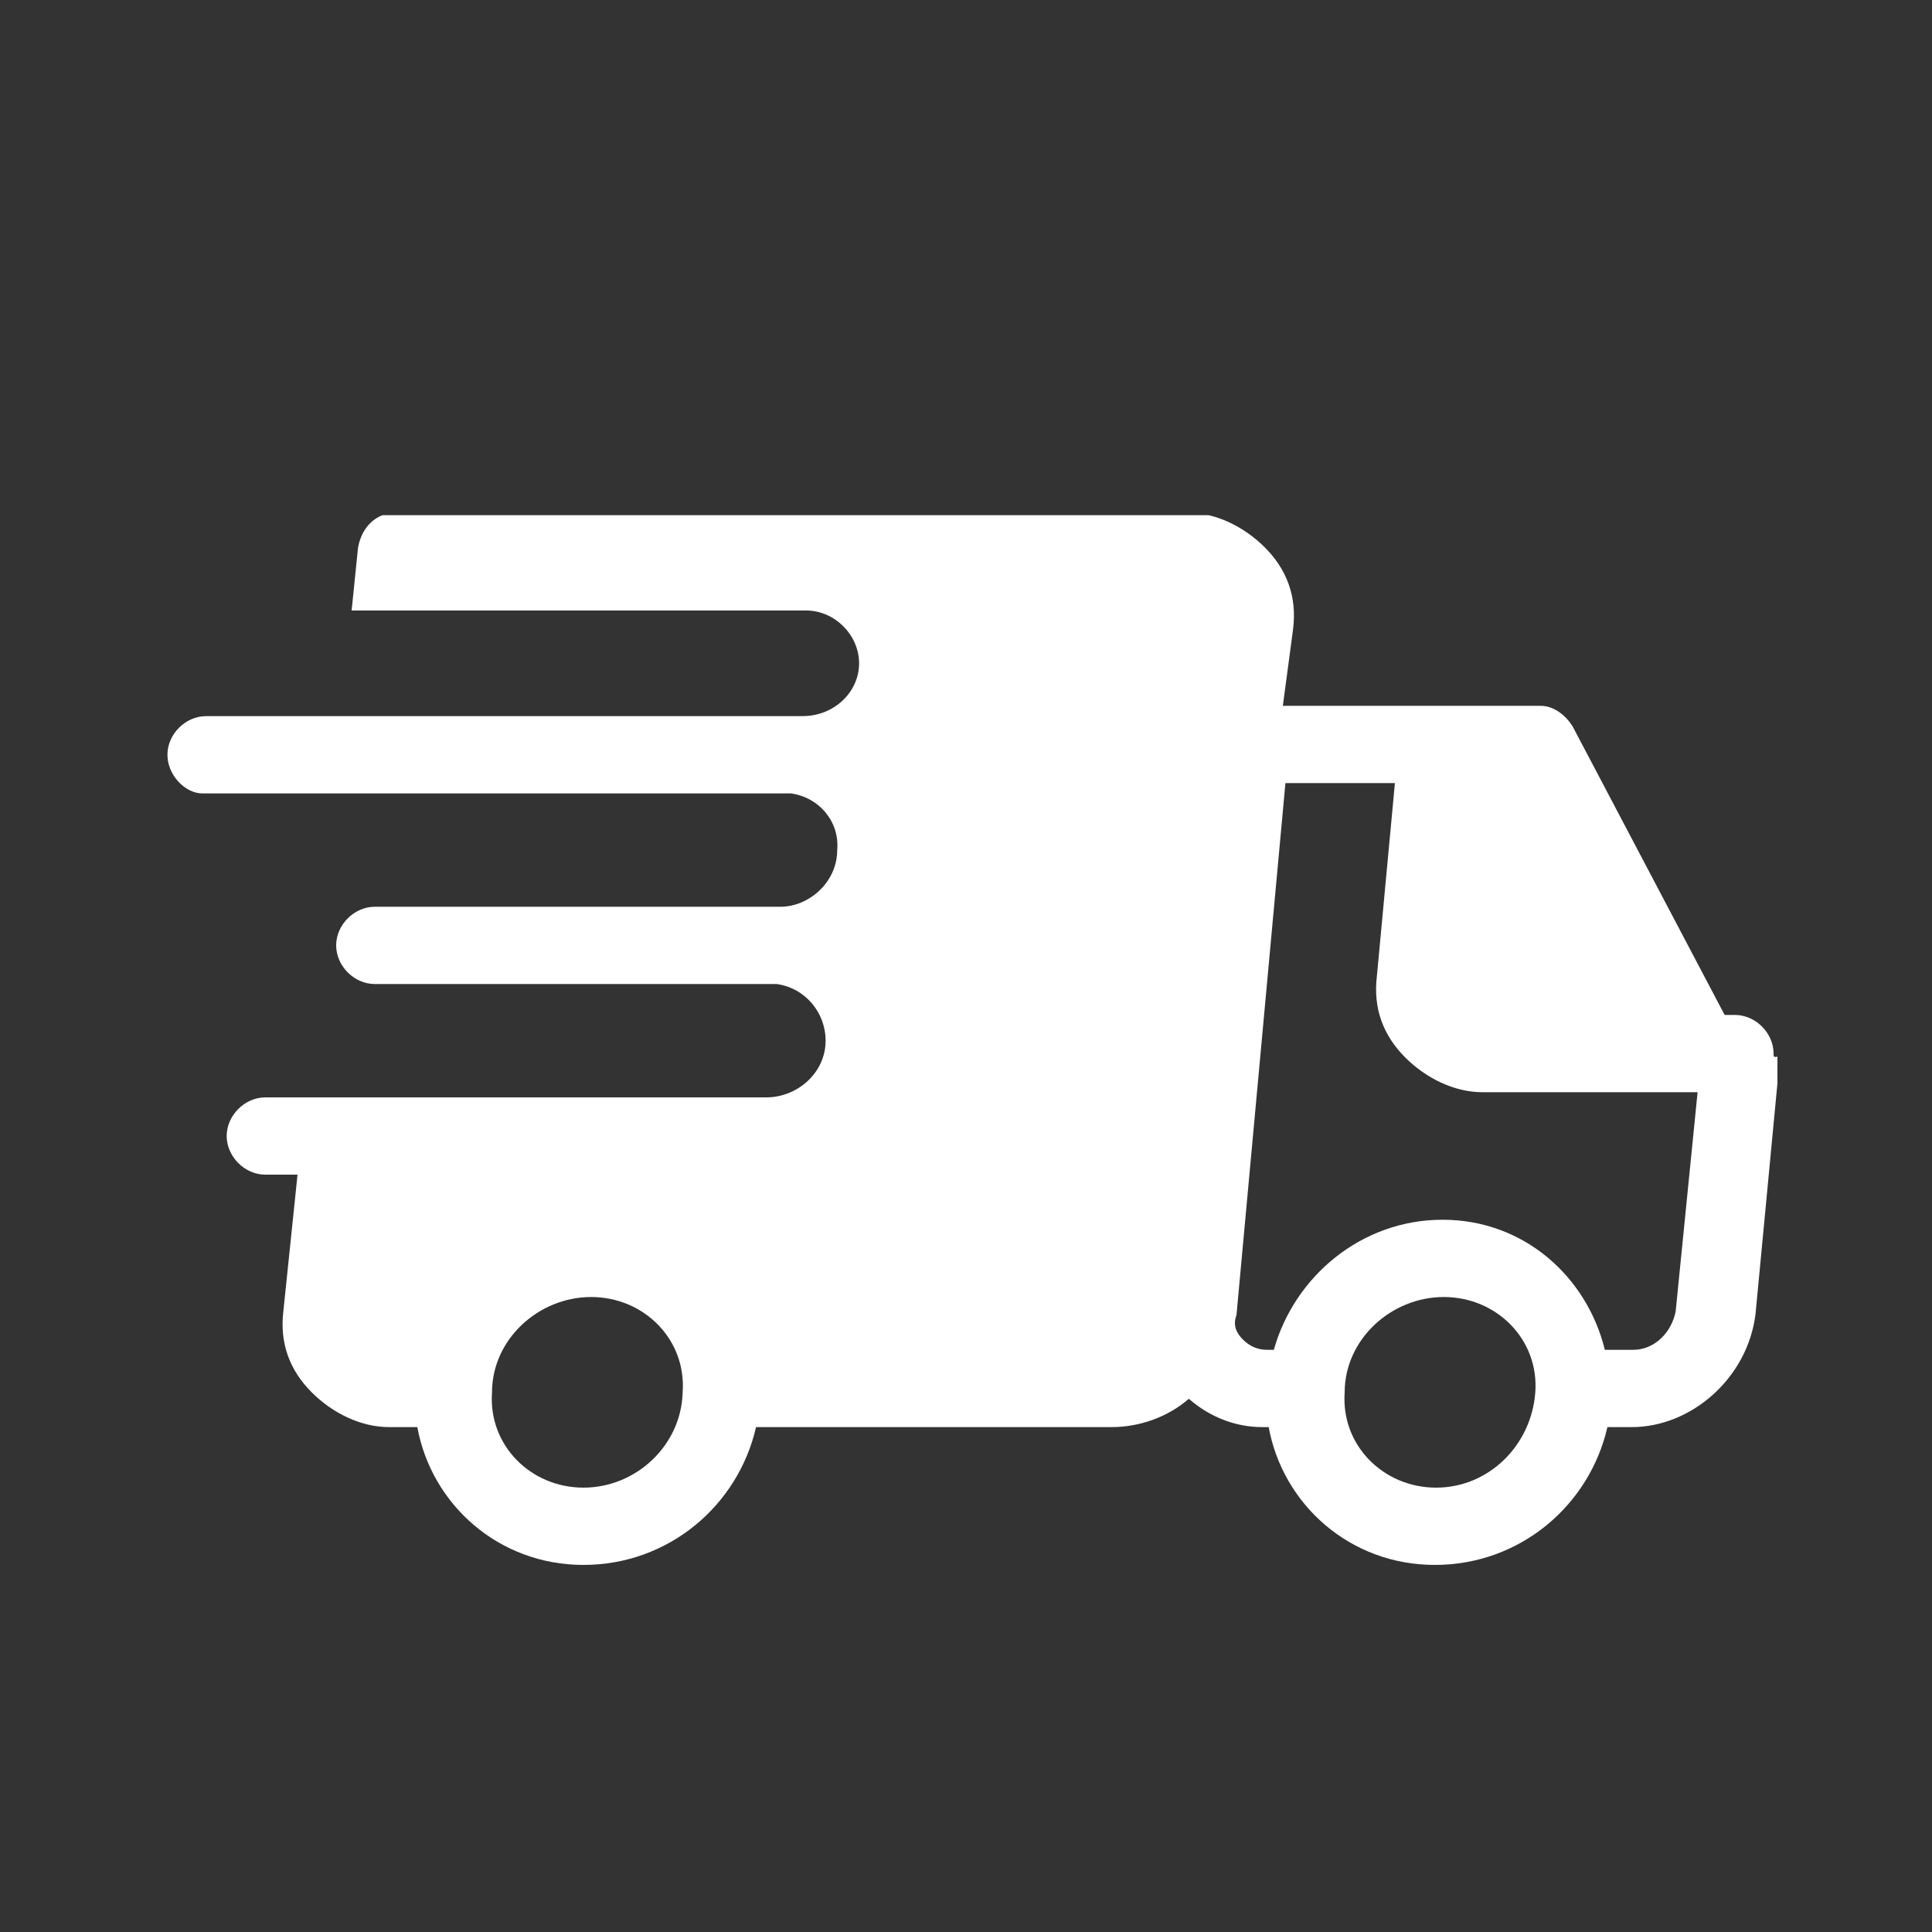 <svg xmlns="http://www.w3.org/2000/svg" xmlns:xlink="http://www.w3.org/1999/xlink" id="Layer_1" x="0px" y="0px" width="150px" height="150px" viewBox="0 0 150 150" style="enable-background:new 0 0 150 150;" xml:space="preserve"><rect x="0" y="0" width="150" height="150" fill="#333333" stroke="none"/><style type="text/css">	.st0{clip-path:url(#SVGID_2_);fill:#ffffff;}</style><g>	<g>		<g>			<defs>				<rect id="SVGID_1_" x="13" y="40" width="125" height="81.5"></rect>			</defs>			<clipPath id="SVGID_2_">				<use xlink:href="#SVGID_1_" style="overflow:visible;"></use>			</clipPath>			<path class="st0" d="M137.7,81.8L137.7,81.8c0-1.6-1.4-3-3-3h-0.8l-11.8-22.4c-0.5-0.8-1.4-1.6-2.5-1.6h-20l0.8-6    c0.3-2.5-0.5-4.6-2.2-6.3c-1.6-1.6-3.8-2.7-6-2.7H30.8c-1.6,0-2.7,1.1-3,2.7l-0.5,4.9h35.3c2.2,0,4.1,1.9,4.1,4.1    c0,2.2-1.9,4.1-4.4,4.1H50.5l0,0H16c-1.6,0-3,1.4-3,3c0,1.6,1.4,3,2.7,3h45.7c2.2,0.3,3.8,2.2,3.6,4.4c0,2.5-2.2,4.4-4.4,4.4    H29.1c-1.6,0-3,1.4-3,3c0,1.6,1.4,3,3,3h31.2c2.2,0.3,3.8,2.2,3.8,4.4c0,2.5-2.2,4.4-4.6,4.4H23.9l0,0h-3.3c-1.6,0-3,1.4-3,3    c0,1.6,1.4,3,3,3h2.5L22,101.8c-0.3,2.5,0.5,4.6,2.2,6.3c1.6,1.6,3.8,2.7,6,2.7h2.2c1.1,6,6.3,10.7,12.9,10.7s12-4.6,13.4-10.7    h27.6c2.2,0,4.4-0.8,6-2.2c1.6,1.4,3.6,2.2,5.7,2.2h0.5c1.1,6,6.3,10.7,12.9,10.7c6.6,0,12-4.6,13.4-10.7h1.9    c4.6,0,9-3.8,9.6-8.8l1.9-20C137.7,82.1,137.7,82.1,137.7,81.8C137.7,82.1,137.7,82.1,137.7,81.8L137.7,81.8L137.7,81.8z     M45.3,115.5c-4.1,0-7.4-3.3-7.1-7.4c0-4.1,3.6-7.4,7.7-7.4s7.4,3.3,7.1,7.4C52.9,112.2,49.4,115.5,45.3,115.5L45.3,115.5z     M111.5,115.5c-4.1,0-7.4-3.3-7.1-7.4c0-4.1,3.6-7.4,7.7-7.4s7.4,3.3,7.1,7.4S115.6,115.5,111.5,115.5L111.5,115.5z M130.1,101.8    c-0.3,1.6-1.6,3-3.3,3h-2.2c-1.4-5.7-6.3-10.1-12.6-10.1c-6.3,0-11.5,4.4-13.1,10.1h-0.5c-0.8,0-1.4-0.3-1.9-0.8    c-0.5-0.5-0.8-1.1-0.5-1.9l3.8-41.3h8.5l-1.4,15c-0.3,2.5,0.5,4.6,2.2,6.3c1.6,1.6,3.8,2.7,6,2.7h16.7L130.1,101.8z"></path>		</g>	</g></g></svg>